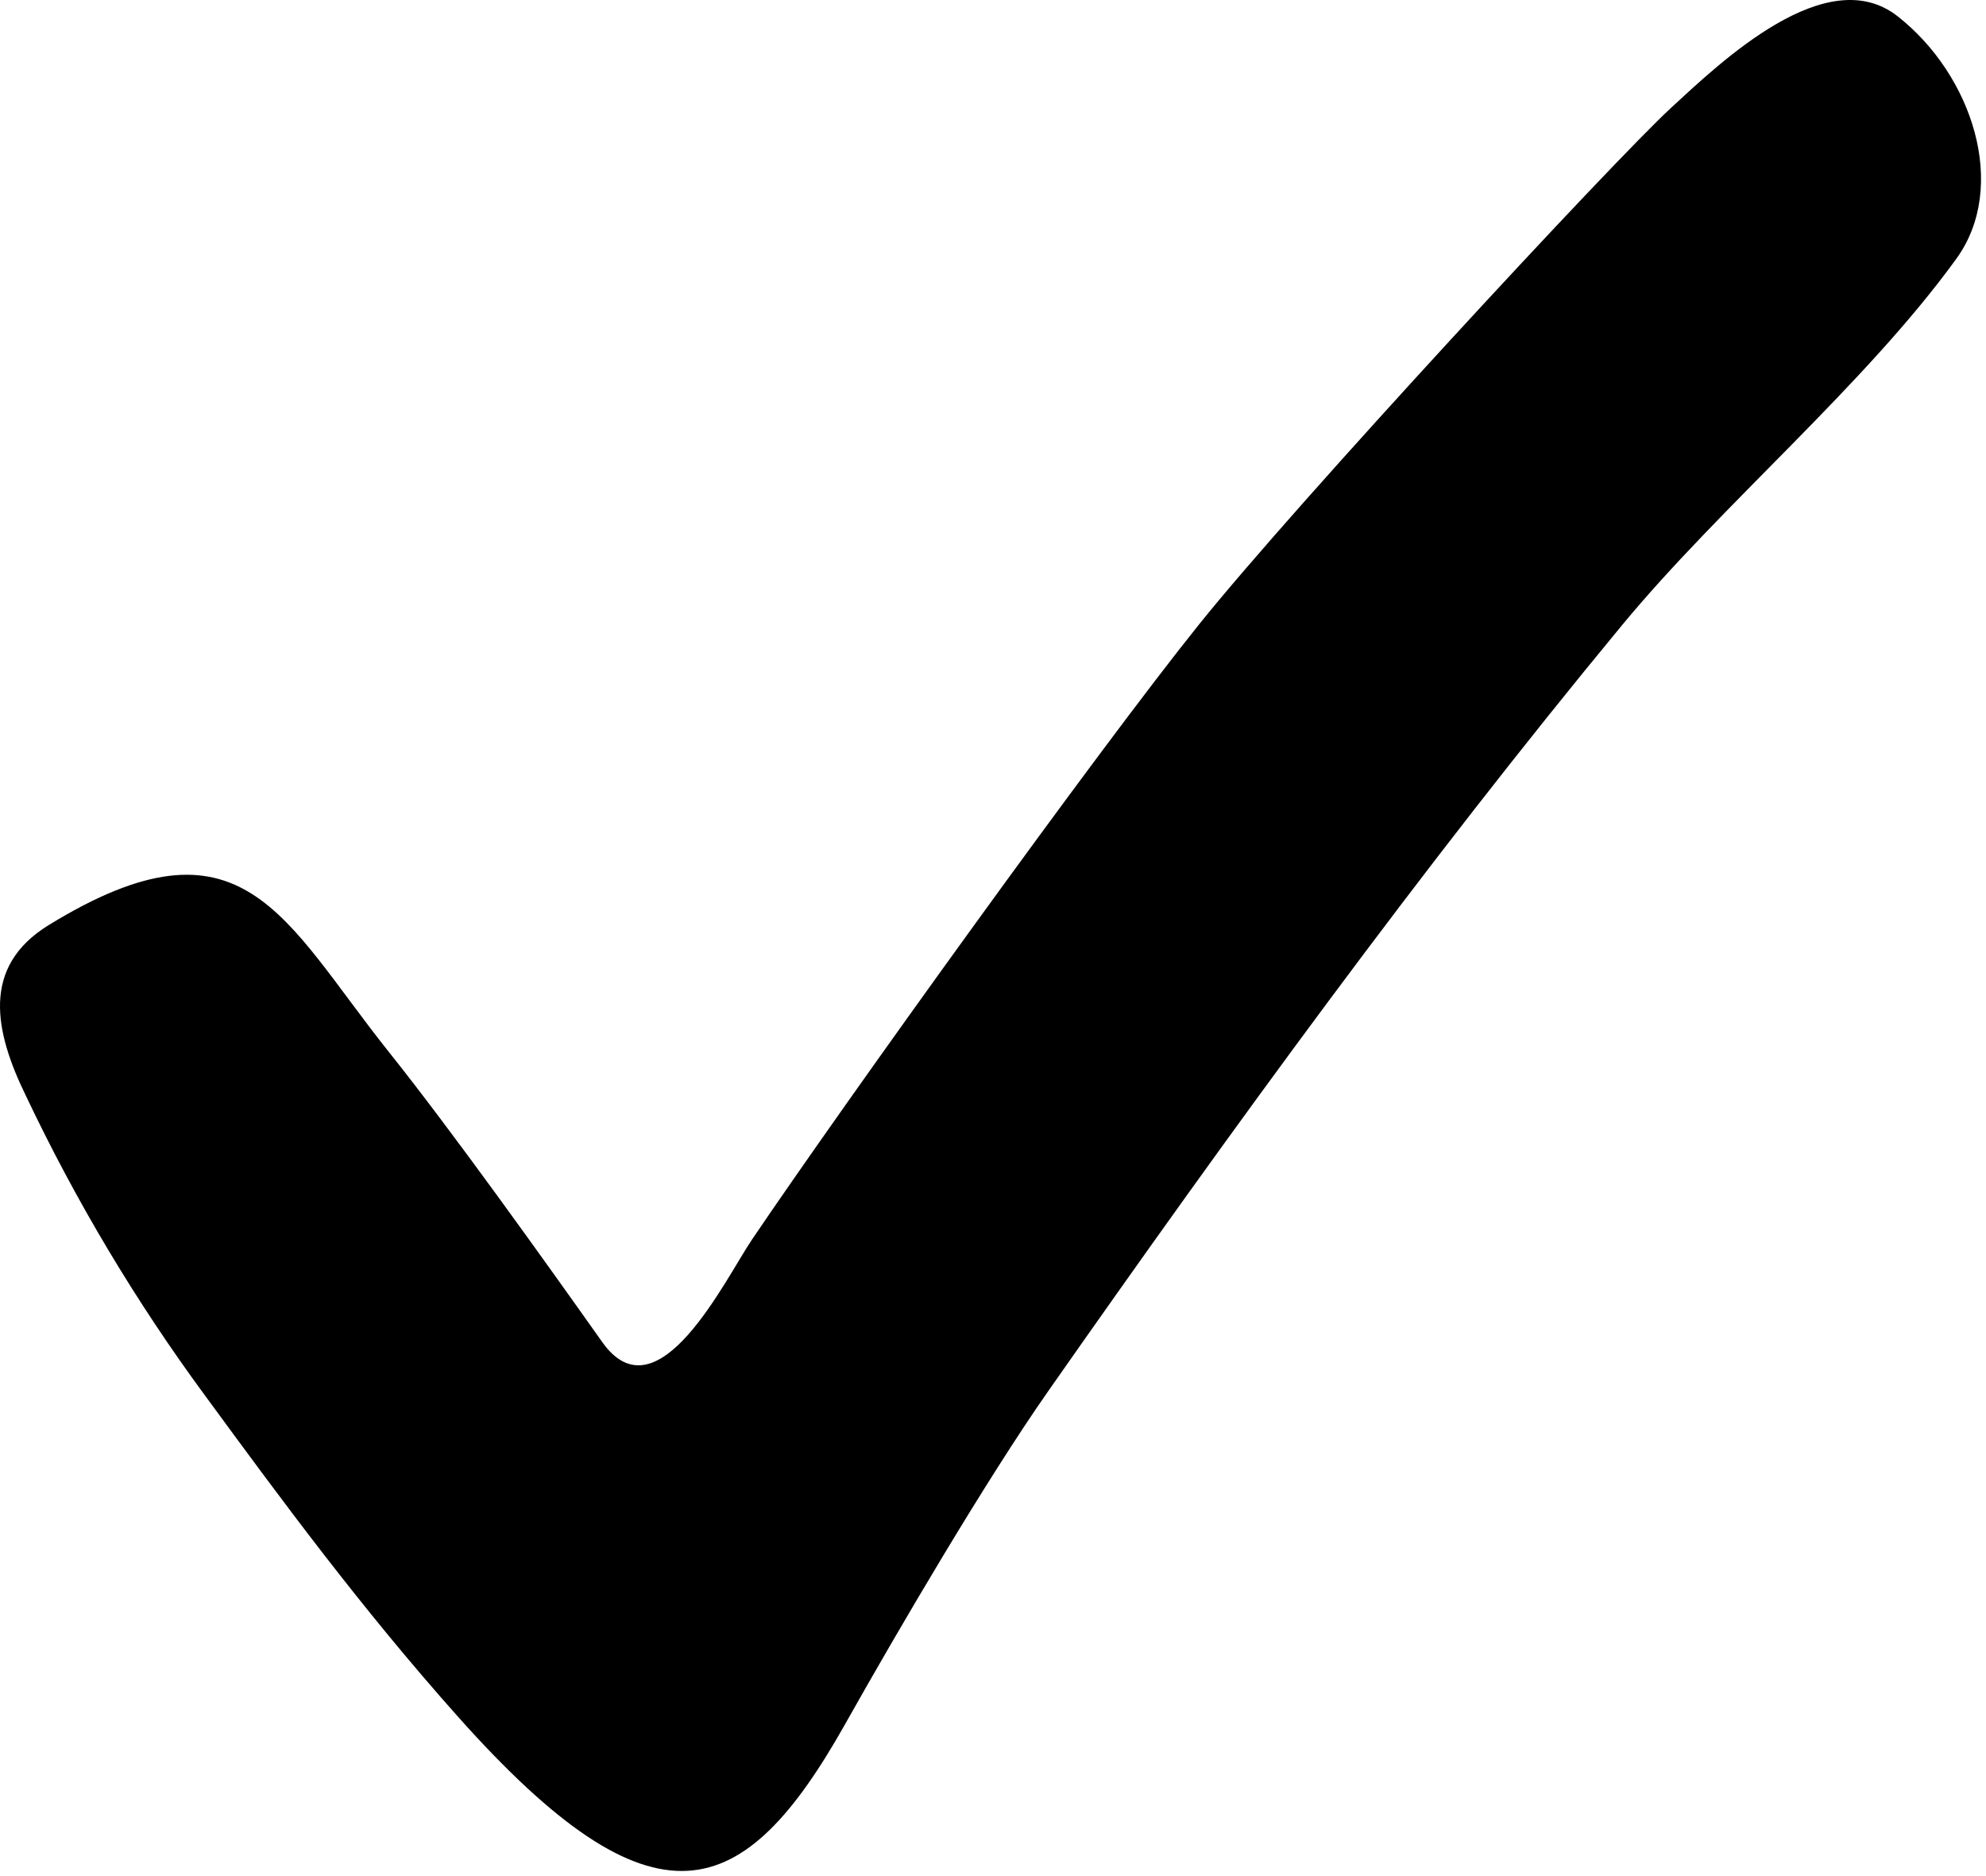 <svg width="309" height="292" viewBox="0 0 309 292" fill="none" xmlns="http://www.w3.org/2000/svg">
    <path
        d="M71.183 267.072C56.041 250.06 43.81 233.42 31.995 217.305C21.198 202.652 11.837 186.993 4.04 170.547C-0.84 160.568 -3 150.463 7.571 143.966C37.864 125.349 44.072 143.125 60.538 163.751C70.298 175.972 84.69 196.126 93.707 208.86C102.321 221.02 112.822 199.072 117.014 192.88C131.913 170.871 170.637 116.989 186.639 97.072C201.831 78.165 250.867 25.197 260.008 16.772C267.789 9.599 284.217 -6.136 295.264 2.544C306.873 11.664 312.544 29 304.384 40.272C290.173 59.896 267.851 78.564 252.405 97.25C221.139 135.074 191.539 175.845 163.125 216.44C153.47 230.236 139.914 253.34 131.498 268.301C115.755 296.289 101.927 301.616 71.183 267.072Z"
        fill="black" />
</svg>
